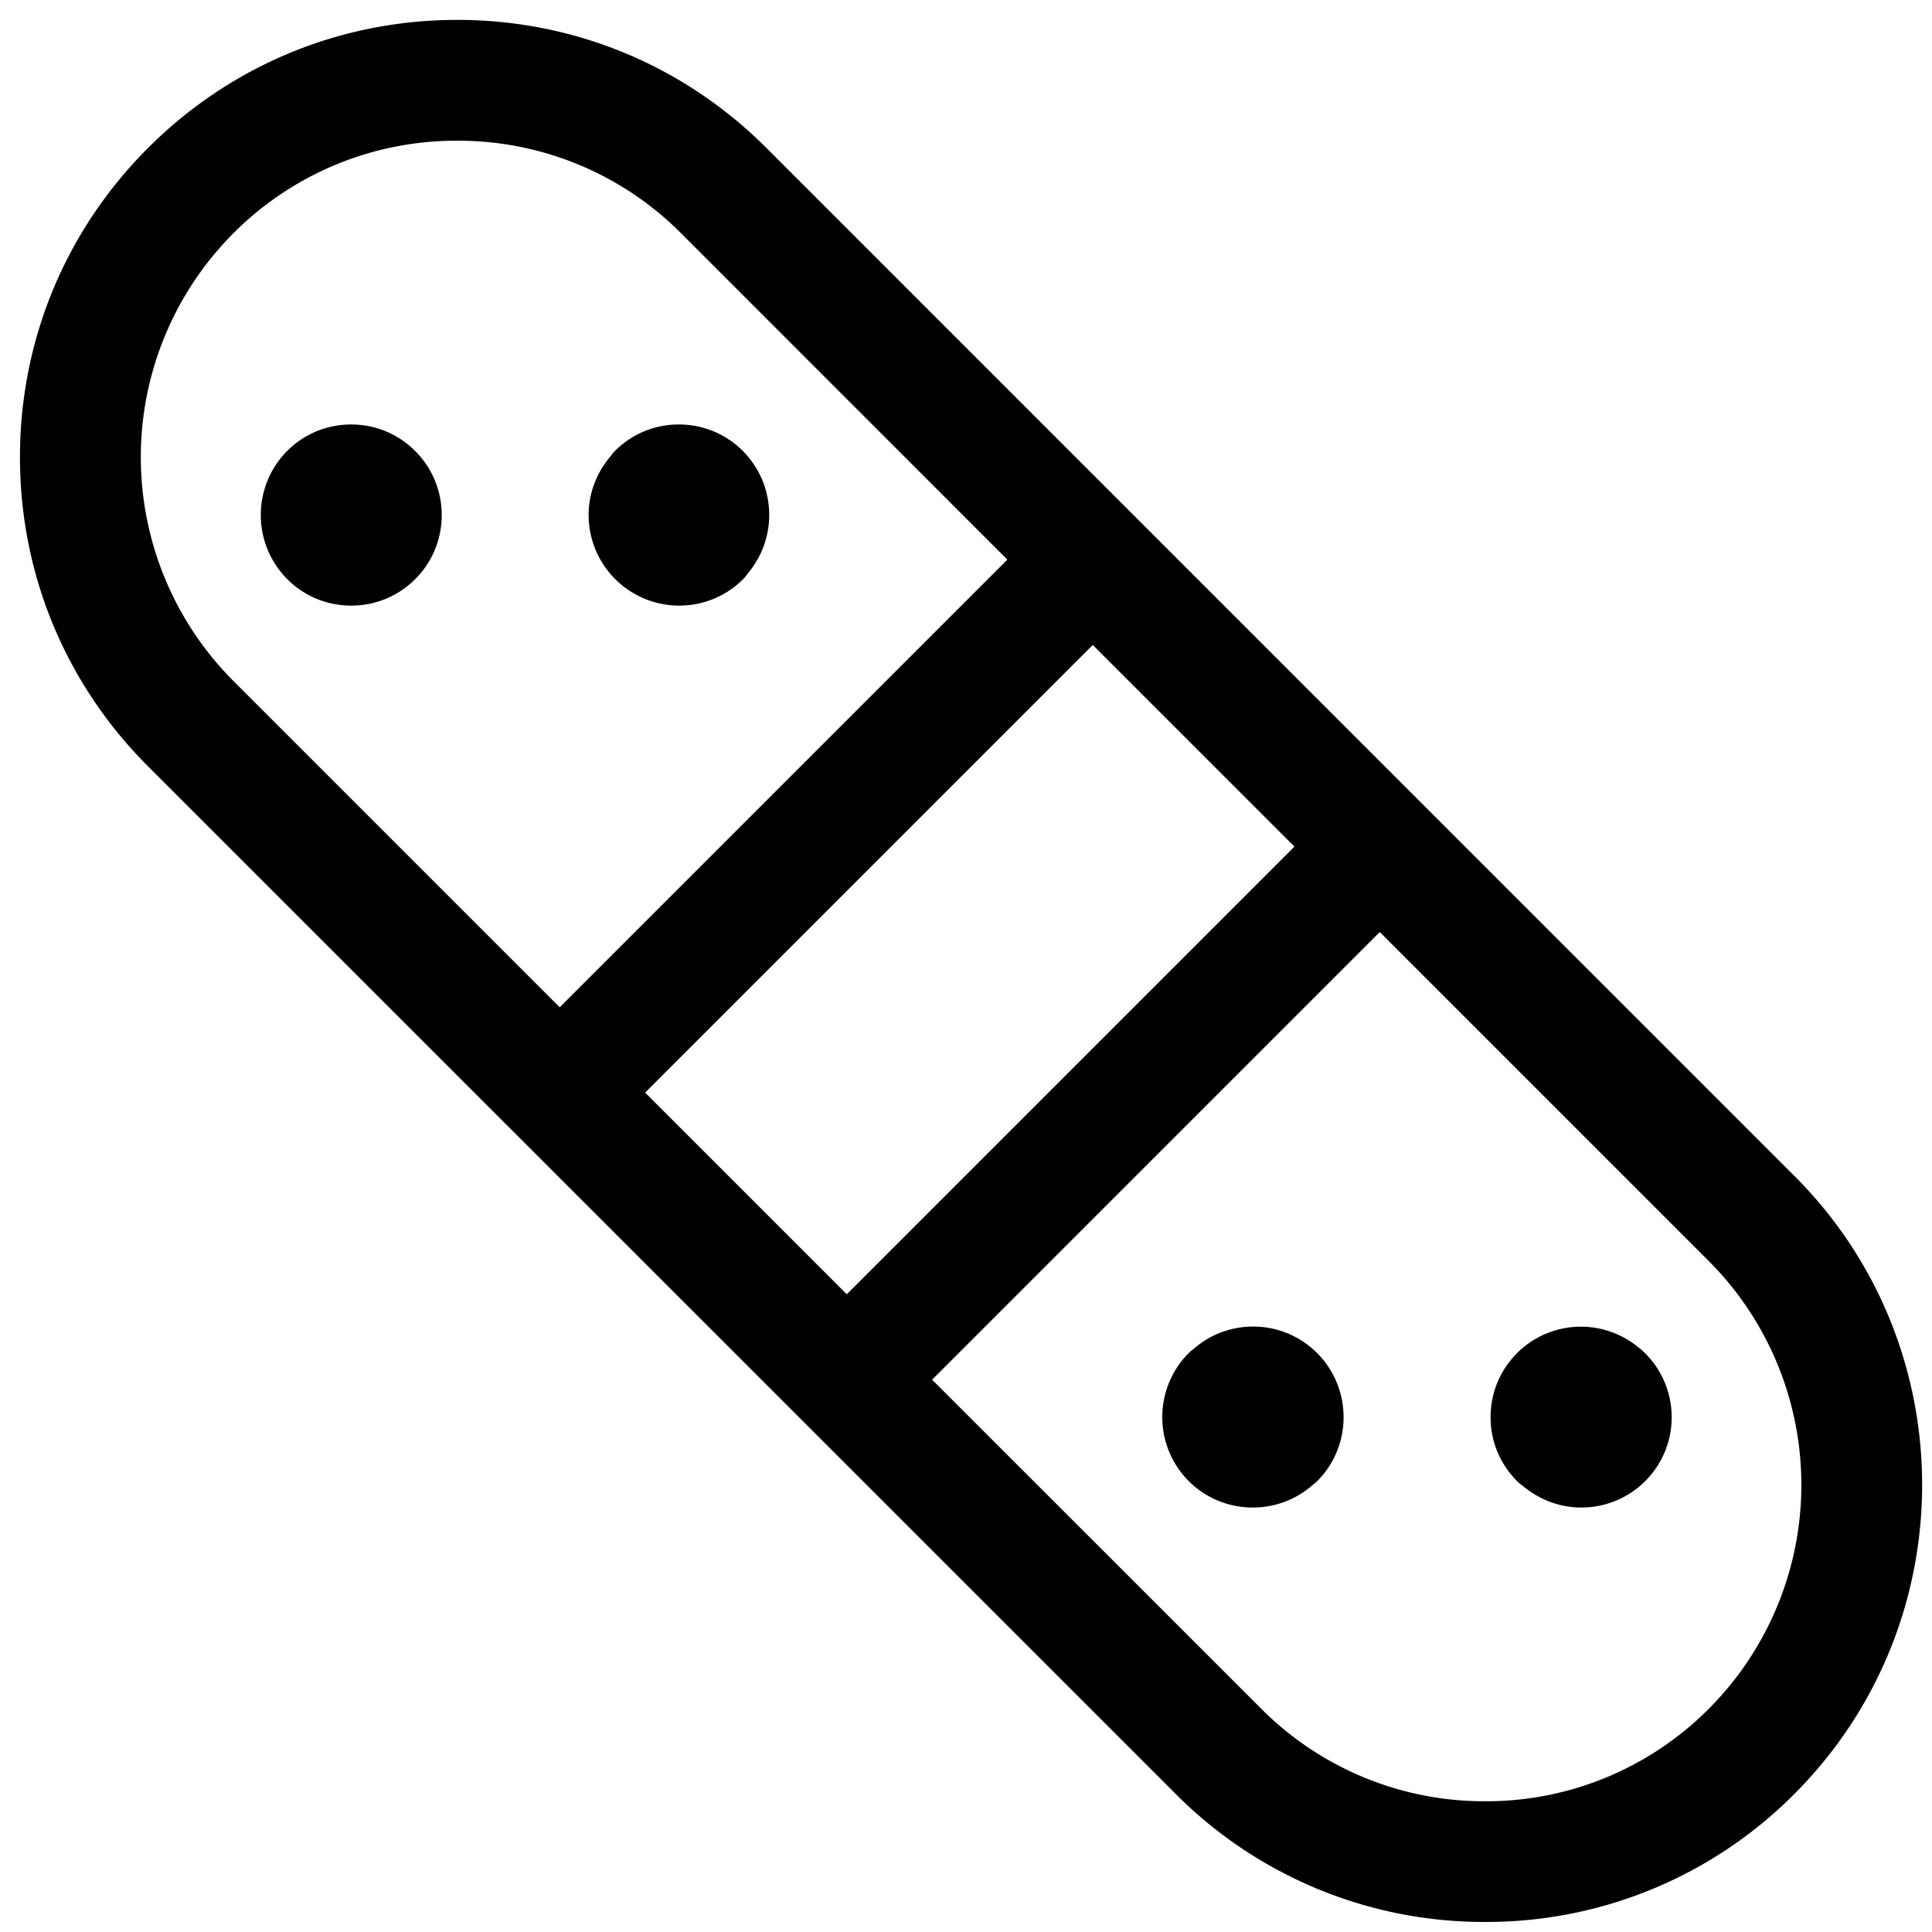 <svg fill="currentColor" viewBox="0 0 24 24" xmlns="http://www.w3.org/2000/svg" role="img"><path d="M18.447 23.875a5.401 5.401 0 0 1-3.801-1.549L1.839 9.52C.813 8.494.248 7.13.248 5.679s.565-2.815 1.591-3.841S4.229.247 5.68.247s2.815.565 3.841 1.591l12.733 12.734c2.135 2.092 2.169 5.537.073 7.676a5.39 5.39 0 0 1-3.88 1.627zm-2.749-2.618a3.911 3.911 0 0 0 2.749 1.119 3.9 3.9 0 0 0 2.809-1.178 3.938 3.938 0 0 0-.057-5.561l-4.059-4.059-5.561 5.561zm-5.179-5.179 5.561-5.561-2.505-2.505-5.561 5.561zM5.68 1.748a3.905 3.905 0 0 0-2.781 1.15 3.937 3.937 0 0 0 0 5.561l4.054 4.054 5.561-5.561-4.053-4.054a3.905 3.905 0 0 0-2.781-1.15z"/><path d="M15.563 18.727c-.3 0-.582-.116-.794-.326l-.01-.01a1.127 1.127 0 0 1 .008-1.583.384.384 0 0 1 .052-.043c.2-.182.468-.286.747-.286.297 0 .575.114.786.32l.009.008c.439.441.439 1.154.002 1.592a.357.357 0 0 1-.05.042 1.12 1.12 0 0 1-.75.286zm4.079 0c-.254 0-.504-.09-.706-.253l-.039-.031a.446.446 0 0 1-.082-.077 1.105 1.105 0 0 1-.298-.765c0-.295.114-.573.32-.783l.01-.011a1.122 1.122 0 0 1 1.505-.07l.017.012a1.117 1.117 0 0 1 .397.858c0 .3-.118.582-.331.794-.211.21-.493.326-.793.326zM4.363 7.523c-.301 0-.583-.117-.795-.329a1.13 1.13 0 0 1-.001-1.592c.212-.212.494-.329.795-.329.297 0 .576.114.787.321l.009.009c.213.213.329.496.329.796a1.116 1.116 0 0 1-.329.795 1.118 1.118 0 0 1-.795.329zm4.074 0a1.126 1.126 0 0 1-1.125-1.126c0-.268.098-.526.274-.73a.444.444 0 0 1 .052-.064c.212-.213.494-.33.795-.33.3 0 .583.117.795.329.415.419.437 1.081.058 1.525a.406.406 0 0 1-.054.067 1.118 1.118 0 0 1-.795.329z"/></svg>